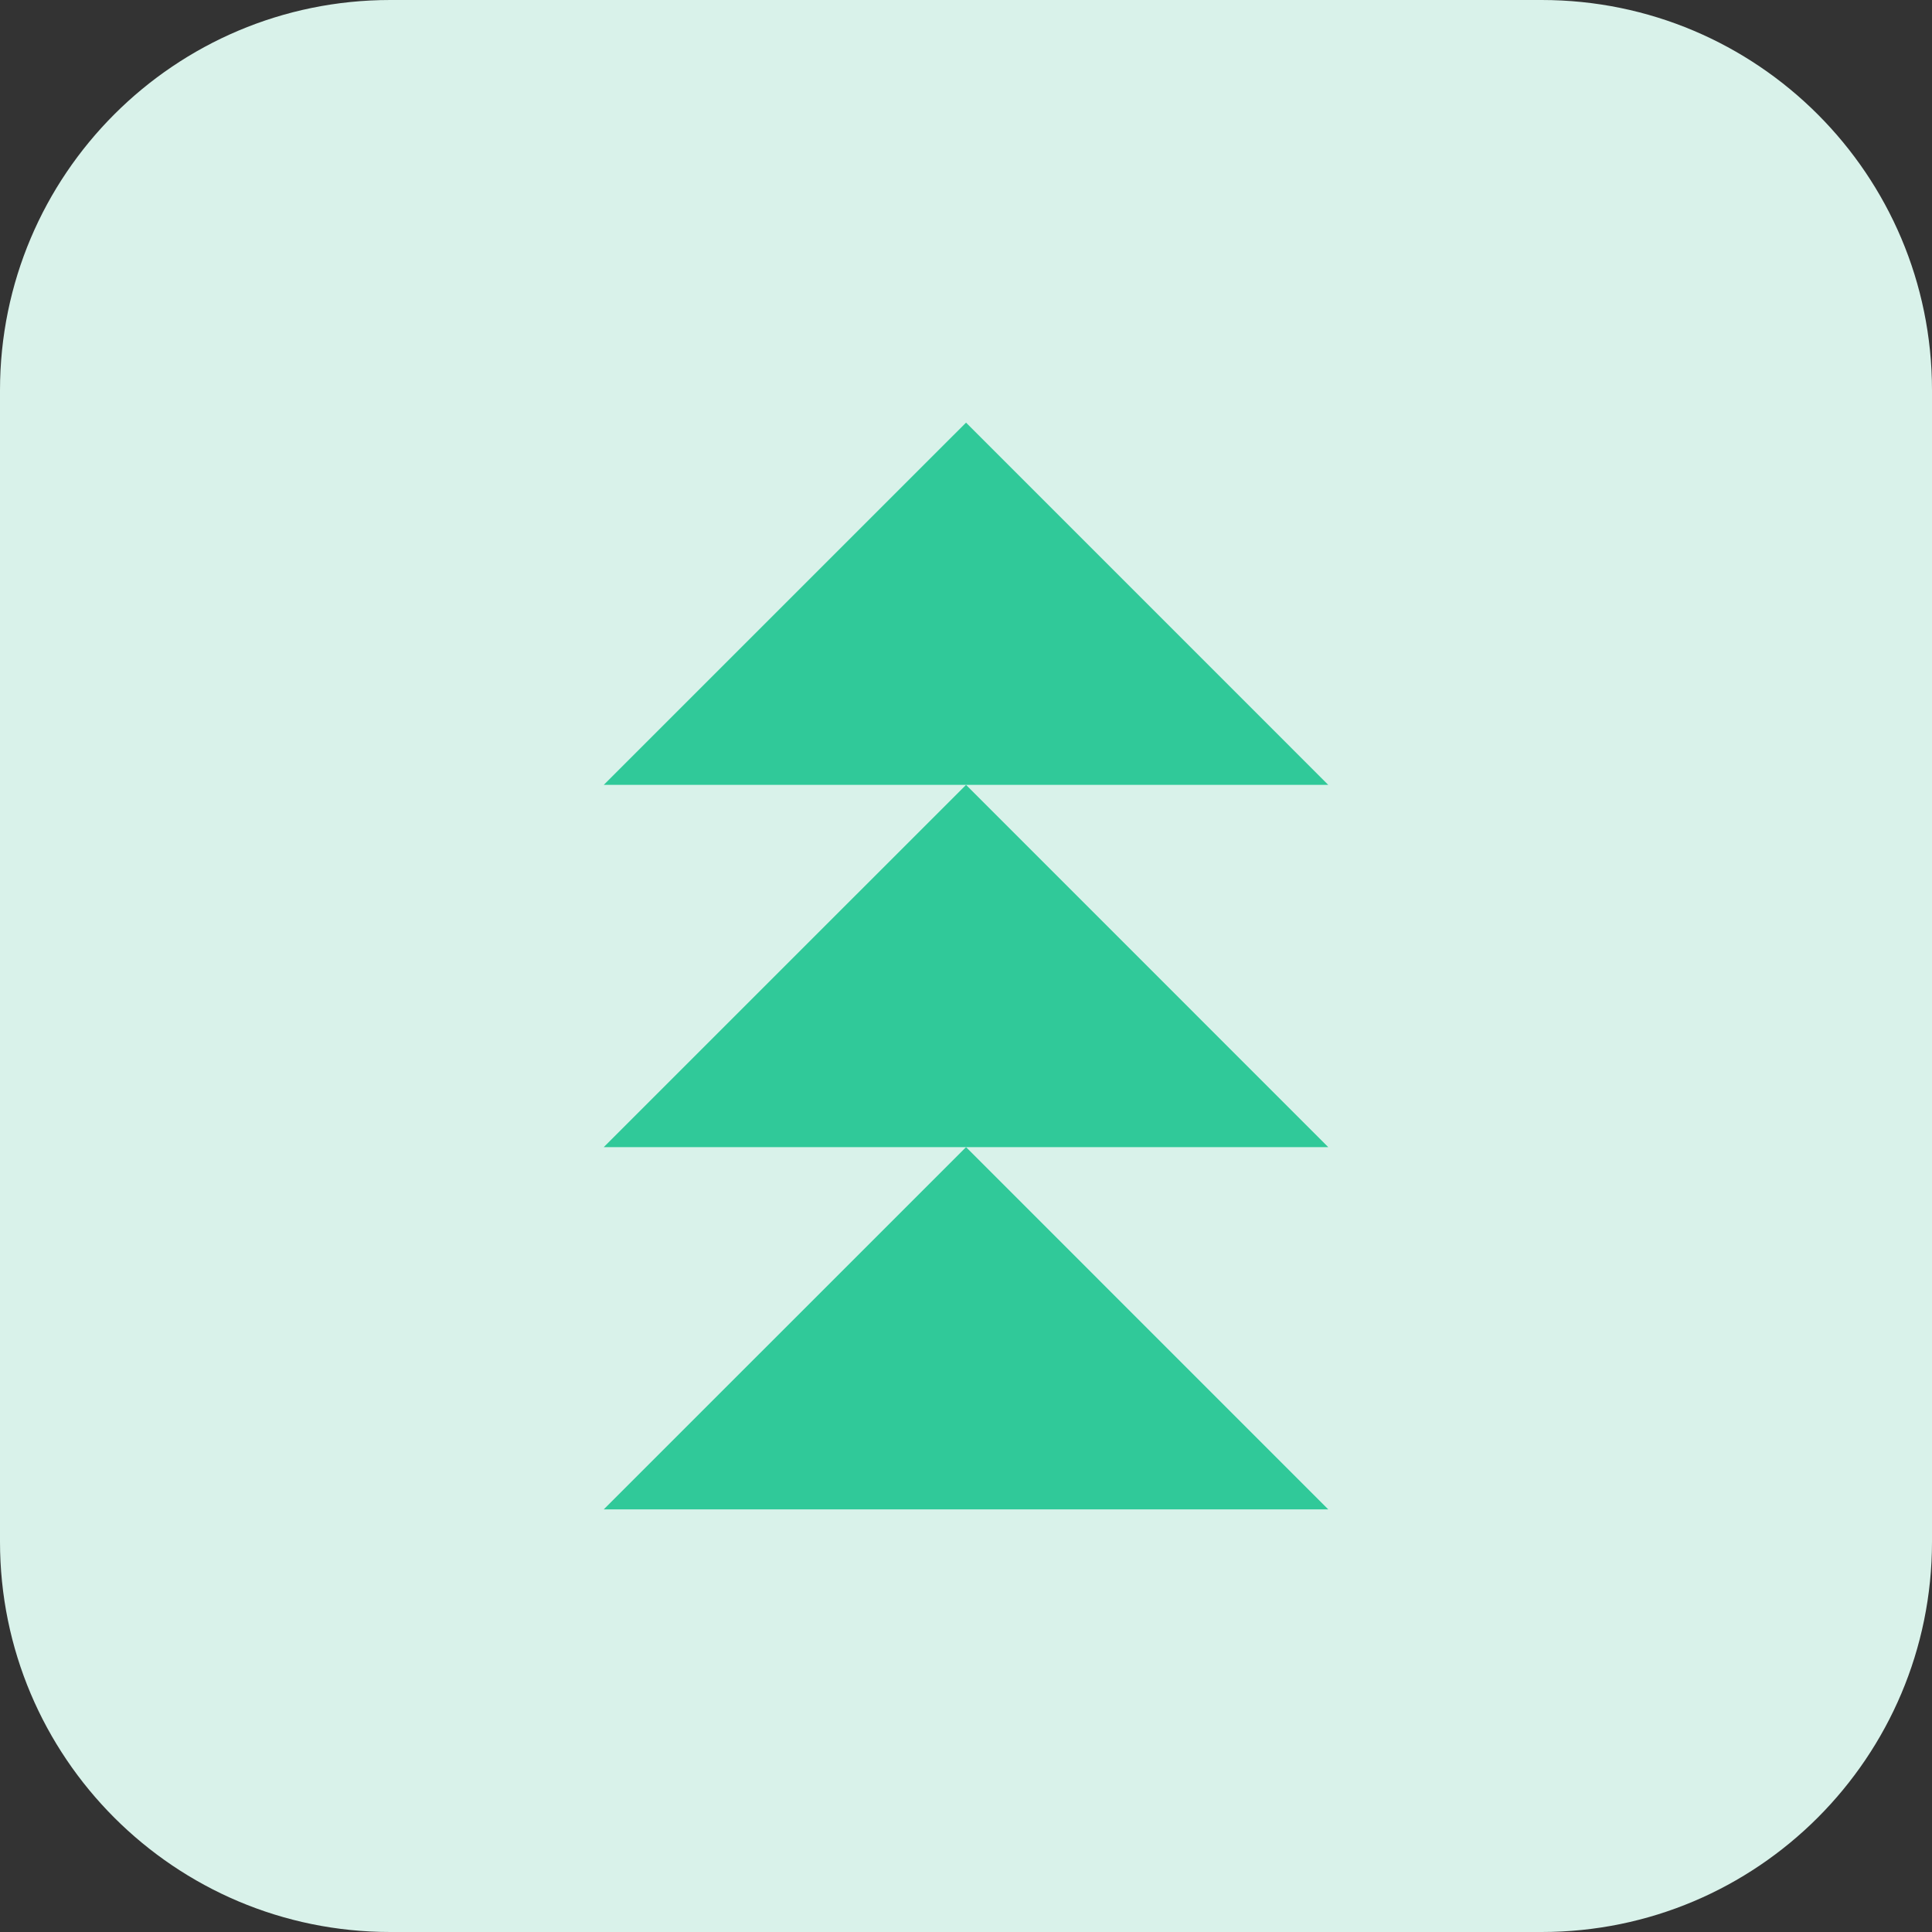 <?xml version="1.0" encoding="UTF-8"?>
<svg xmlns="http://www.w3.org/2000/svg" width="80" height="80" viewBox="0 0 80 80" fill="none">
  <rect x="0" y="0" width="80" height="80" fill="#333333" stroke="none"/>
  <path d="M63.838 0H16.162C7.236 0 0 7.236 0 16.162V63.838C0 72.764 7.236 80 16.162 80H63.838C72.764 80 80 72.764 80 63.838V16.162C80 7.236 72.764 0 63.838 0Z" fill="#D9F2EA"></path>
  <path d="M55 62.5L40.002 47.5L25 62.5" fill="#30C999"></path>
  <path d="M55 47.5L40.002 32.5L25 47.5" fill="#30C999"></path>
  <path d="M55 32.5L40.002 17.5L25 32.5" fill="#30C999"></path>
</svg>
